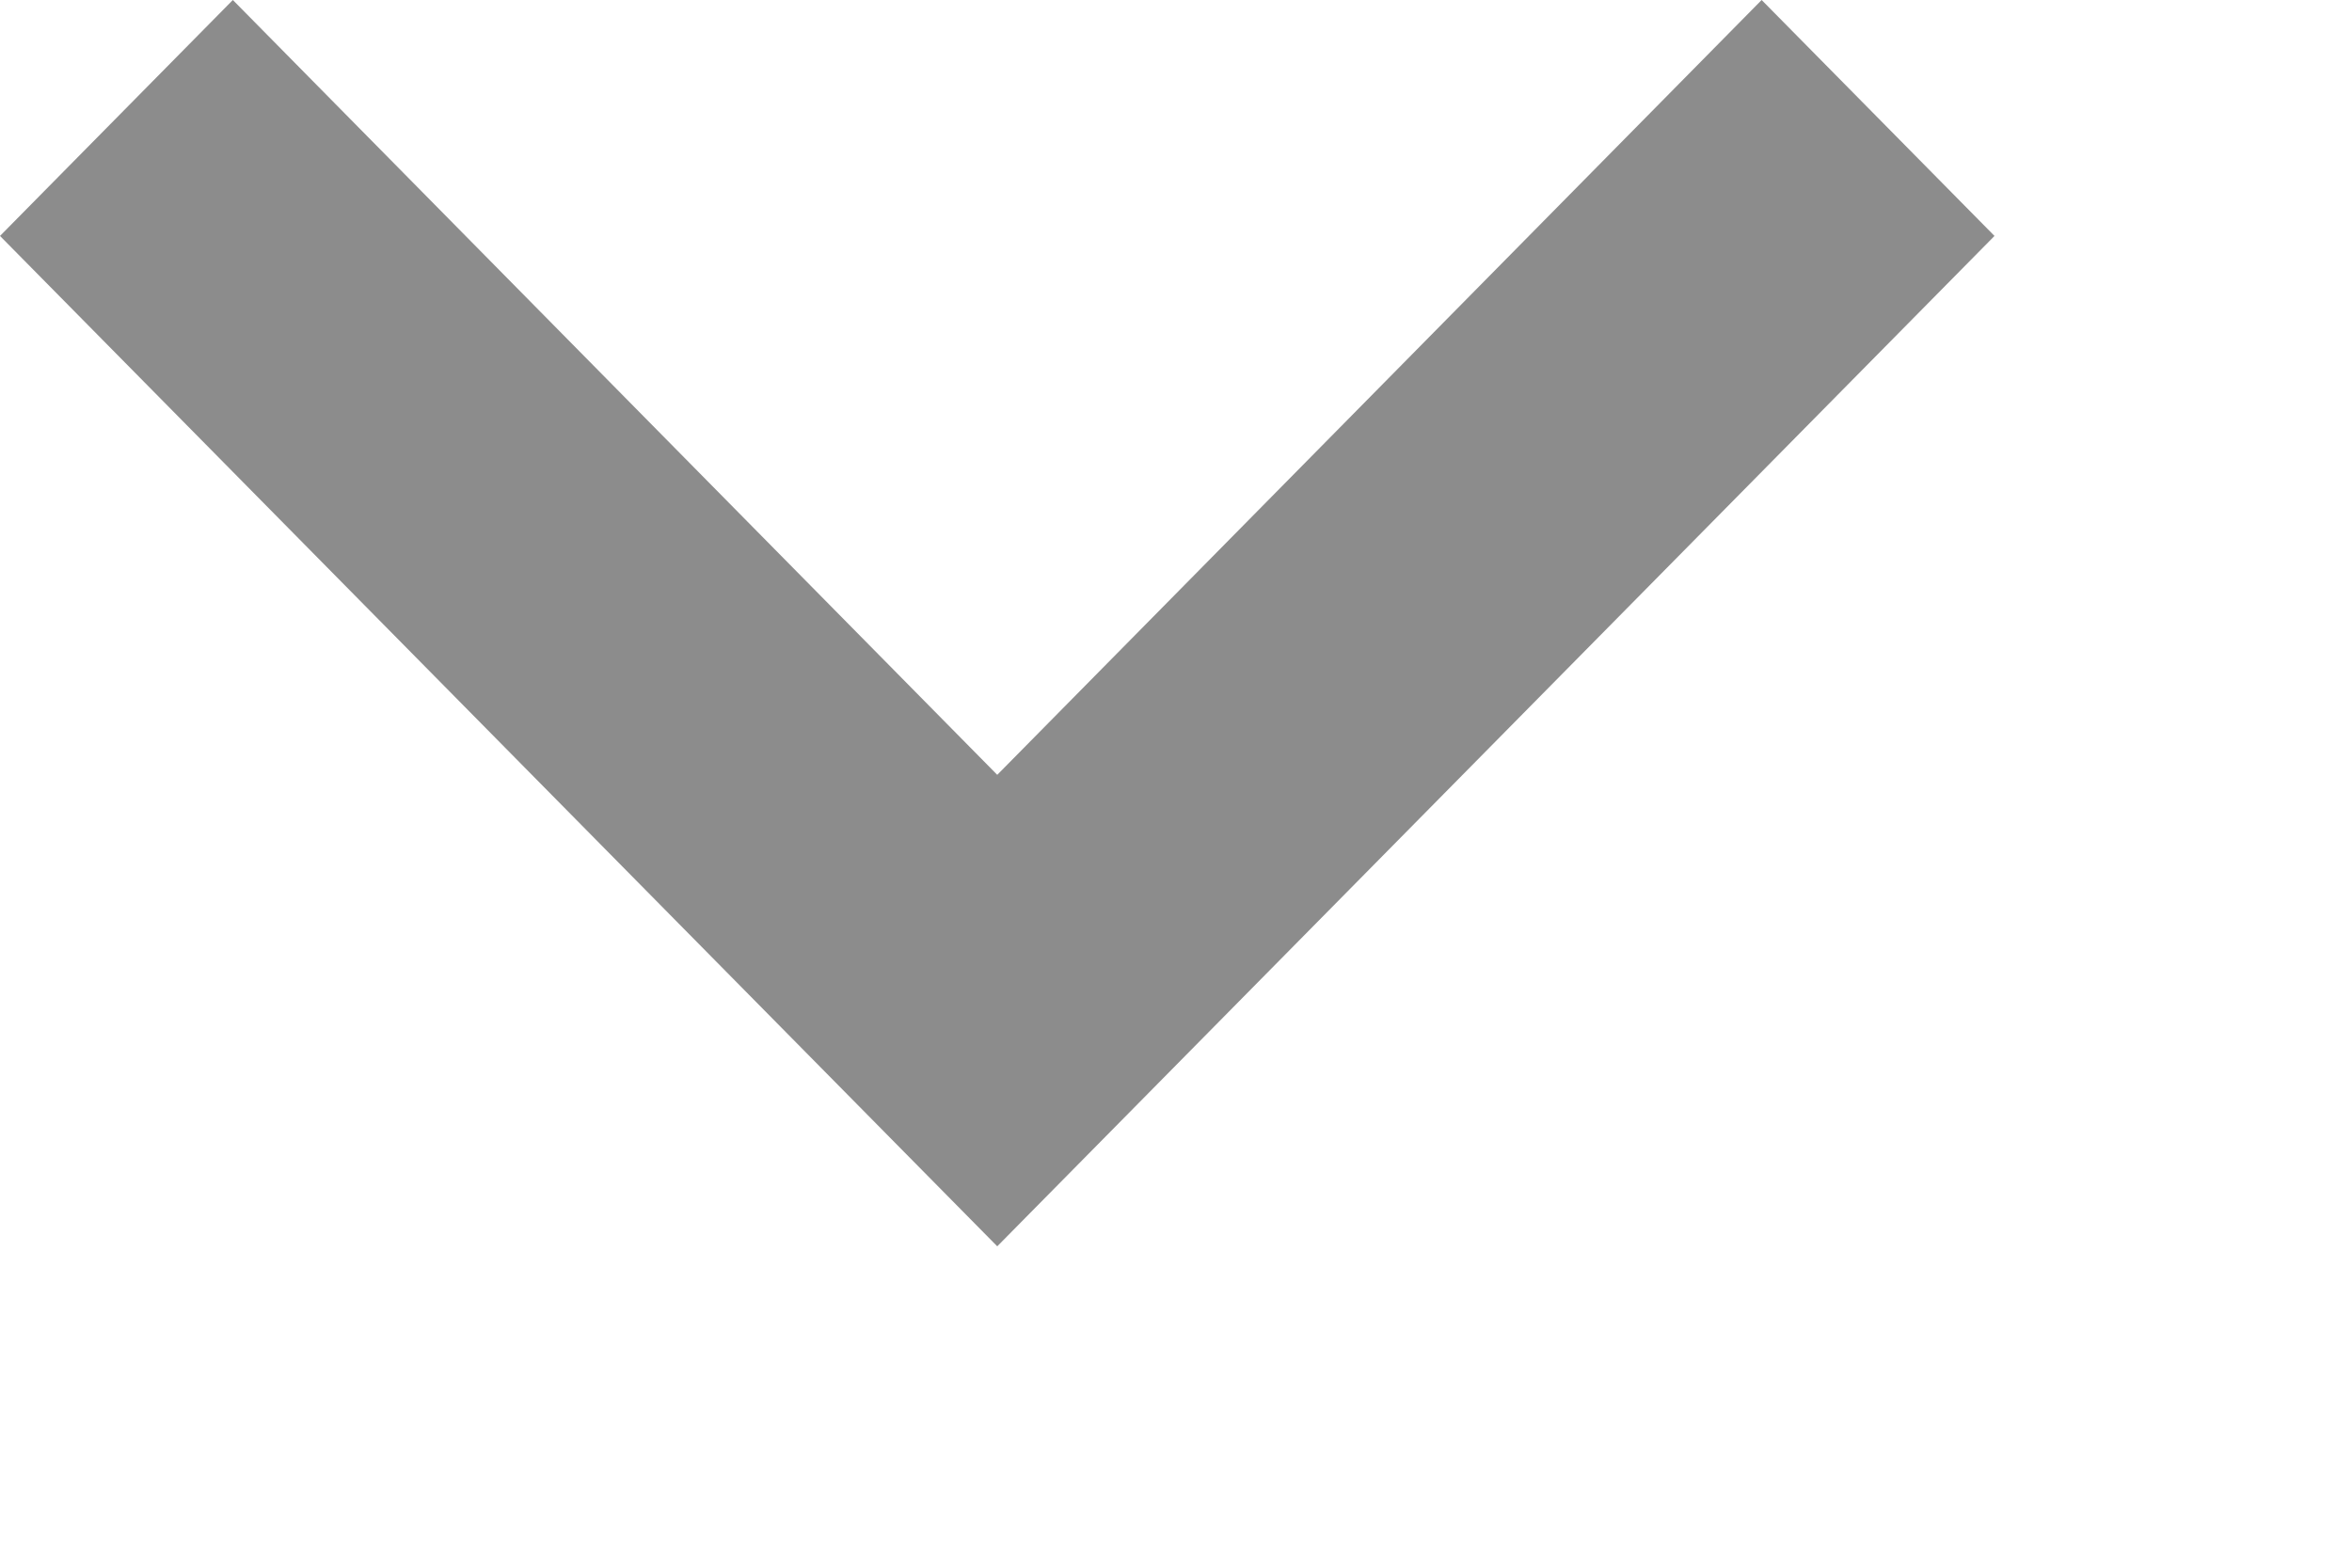 <?xml version="1.0" encoding="utf-8"?>
<svg xmlns="http://www.w3.org/2000/svg" fill="none" height="100%" overflow="visible" preserveAspectRatio="none" style="display: block;" viewBox="0 0 6 4" width="100%">
<path d="M2.544 3.18L0 0.602L0.594 0L2.544 1.977L4.494 0L5.088 0.602L2.544 3.18Z" fill="#8C8C8C" id="expand_more"/>
</svg>